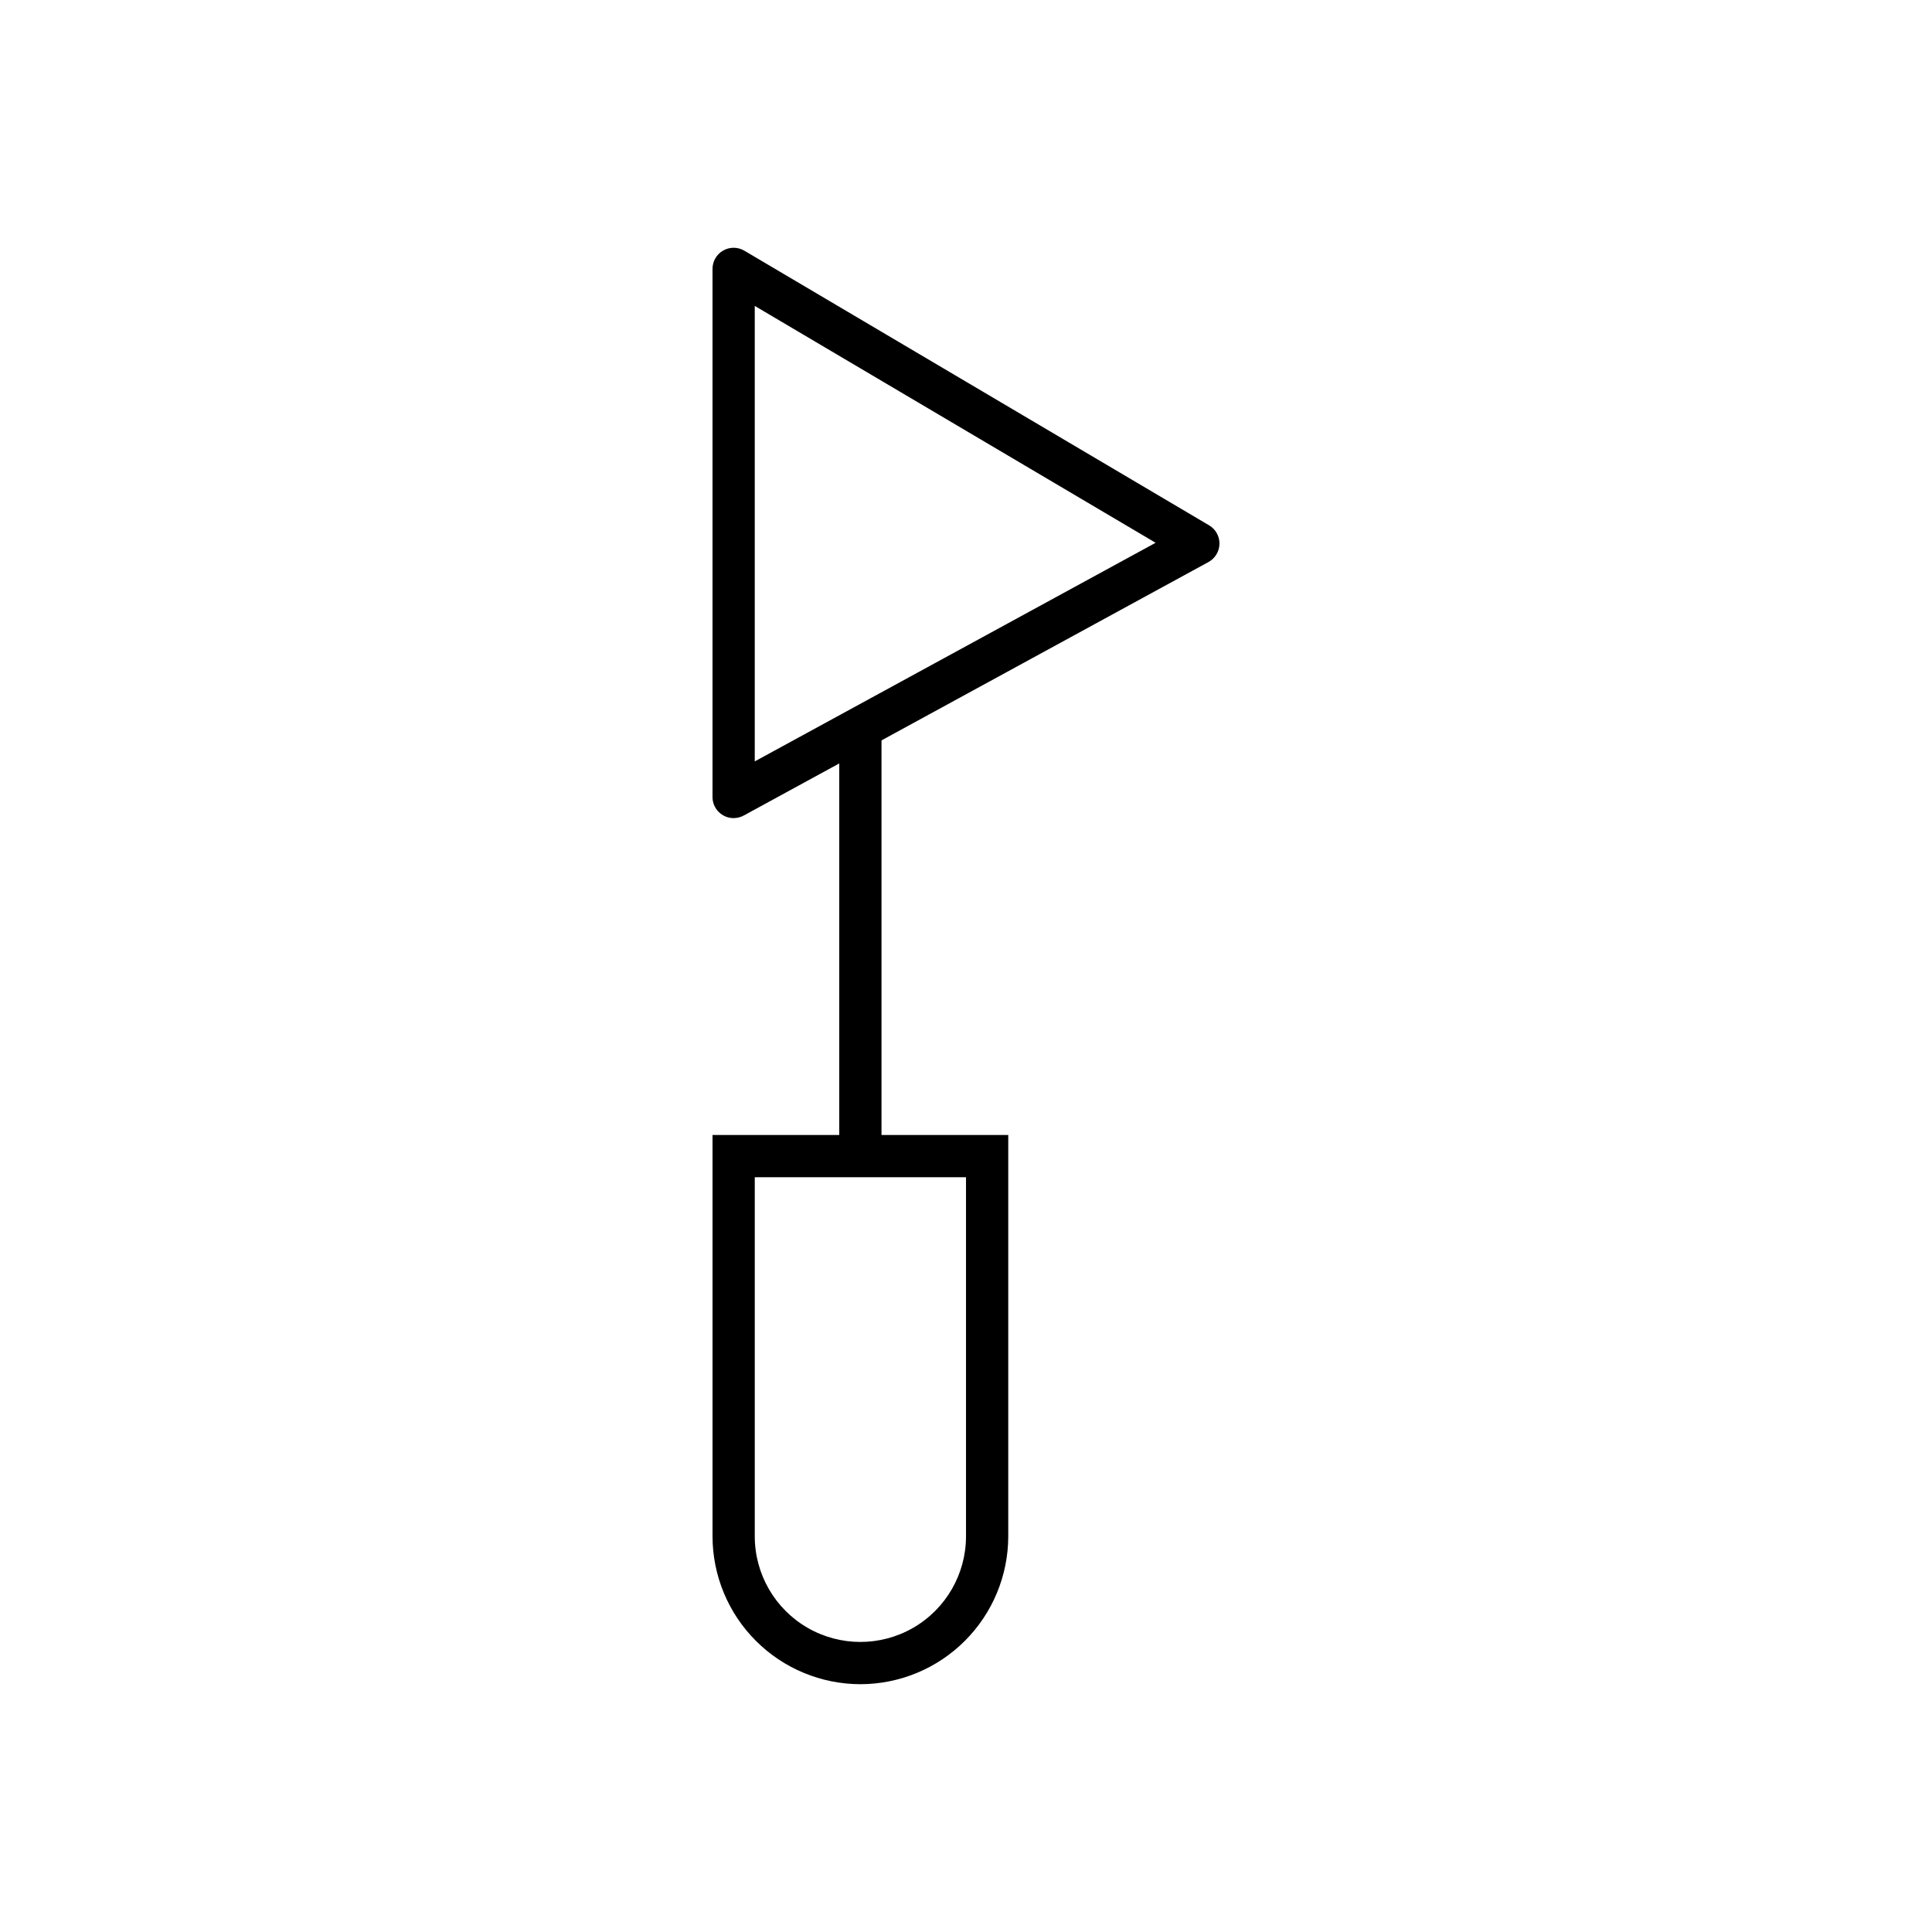 <?xml version="1.0" encoding="UTF-8"?>
<!-- Uploaded to: SVG Repo, www.svgrepo.com, Generator: SVG Repo Mixer Tools -->
<svg fill="#000000" width="800px" height="800px" version="1.1" viewBox="144 144 512 512" xmlns="http://www.w3.org/2000/svg">
 <g>
  <path d="m338.42 360.81c-3.09 0-5.598-2.504-5.598-5.598v-139.95c0-2.012 1.078-3.867 2.824-4.863 1.746-0.996 3.891-0.98 5.621 0.043l123.15 72.773h0.004c1.734 1.023 2.785 2.902 2.75 4.914-0.035 2.016-1.152 3.856-2.918 4.82l-123.15 67.176-0.004-0.004c-0.82 0.449-1.742 0.684-2.68 0.684zm5.598-135.74v120.71l106.23-57.938z"/>
  <path d="m366.41 337.7h11.195v112.68h-11.195z"/>
  <path d="m372.01 590.33c-10.387-0.012-20.348-4.144-27.695-11.492-7.344-7.344-11.477-17.305-11.488-27.695v-106.36h78.371v106.36c-0.012 10.391-4.144 20.352-11.492 27.695-7.344 7.348-17.305 11.48-27.695 11.492zm-27.988-134.35v95.164c0 10 5.336 19.242 13.996 24.242 8.66 4.996 19.328 4.996 27.988 0 8.66-5 13.996-14.242 13.996-24.242v-95.164z"/>
 </g>
</svg>